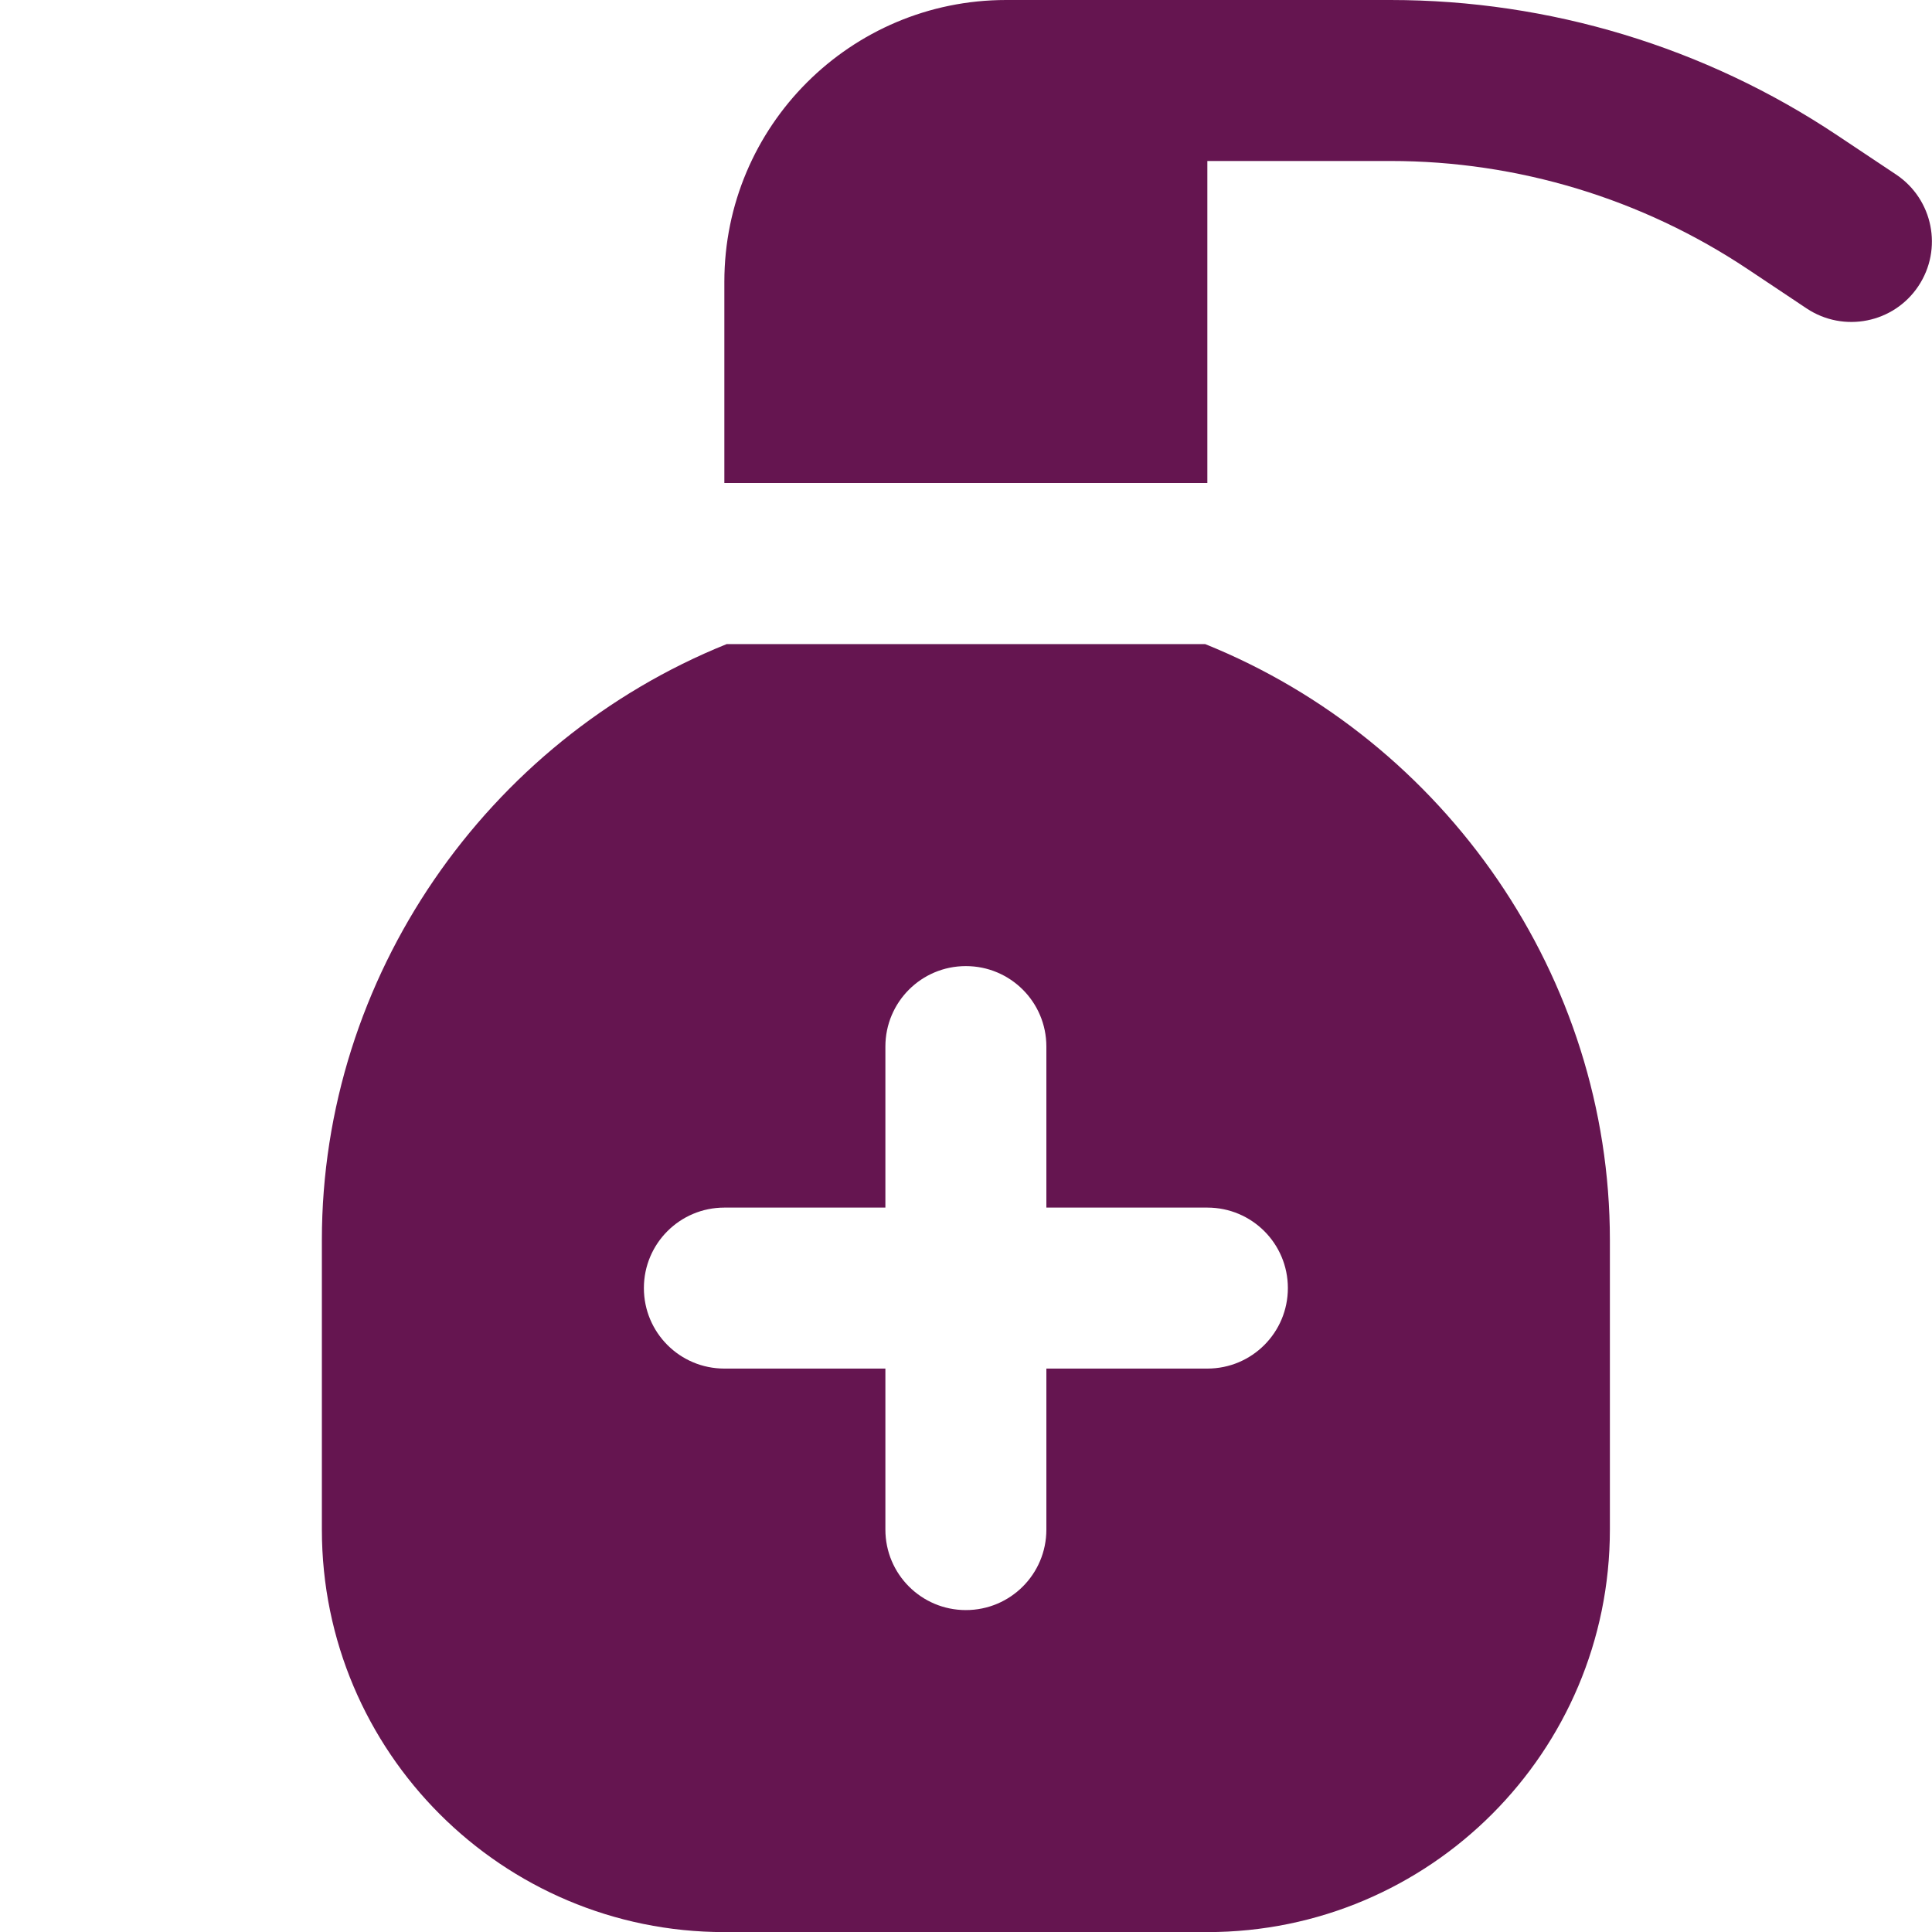 <svg width="40" height="40" viewBox="0 0 40 40" fill="none" xmlns="http://www.w3.org/2000/svg">
<g id="Layer_1" clip-path="url(#clip0_1685_13795)">
<path id="Vector" d="M39.717 5.925C39.206 6.69 38.172 6.895 37.406 6.387L36.184 5.572C33.994 4.112 31.421 3.333 28.789 3.333H24.997V10H14.997V5.833C14.997 2.612 17.609 0 20.831 0H28.789C32.079 0 35.297 0.973 38.036 2.8L39.256 3.613C40.022 4.125 40.229 5.158 39.717 5.925ZM33.331 25.672V31.668C33.331 36.27 29.599 40.002 24.997 40.002H14.997C10.396 40.002 6.664 36.27 6.664 31.668V25.672C6.664 20.23 10.066 15.342 15.046 13.335H24.951C29.931 15.343 33.331 20.23 33.331 25.672ZM26.664 26.668C26.664 25.747 25.919 25.002 24.997 25.002H21.664V21.668C21.664 20.747 20.919 20.002 19.997 20.002C19.076 20.002 18.331 20.747 18.331 21.668V25.002H14.997C14.076 25.002 13.331 25.747 13.331 26.668C13.331 27.59 14.076 28.335 14.997 28.335H18.331V31.668C18.331 32.59 19.076 33.335 19.997 33.335C20.919 33.335 21.664 32.59 21.664 31.668V28.335H24.997C25.919 28.335 26.664 27.59 26.664 26.668Z" fill="#651550"/>
</g>
<defs>
<clipPath id="clip0_1685_13795">
<rect width="40" height="40" fill="white"/>
</clipPath>
</defs>
</svg>
